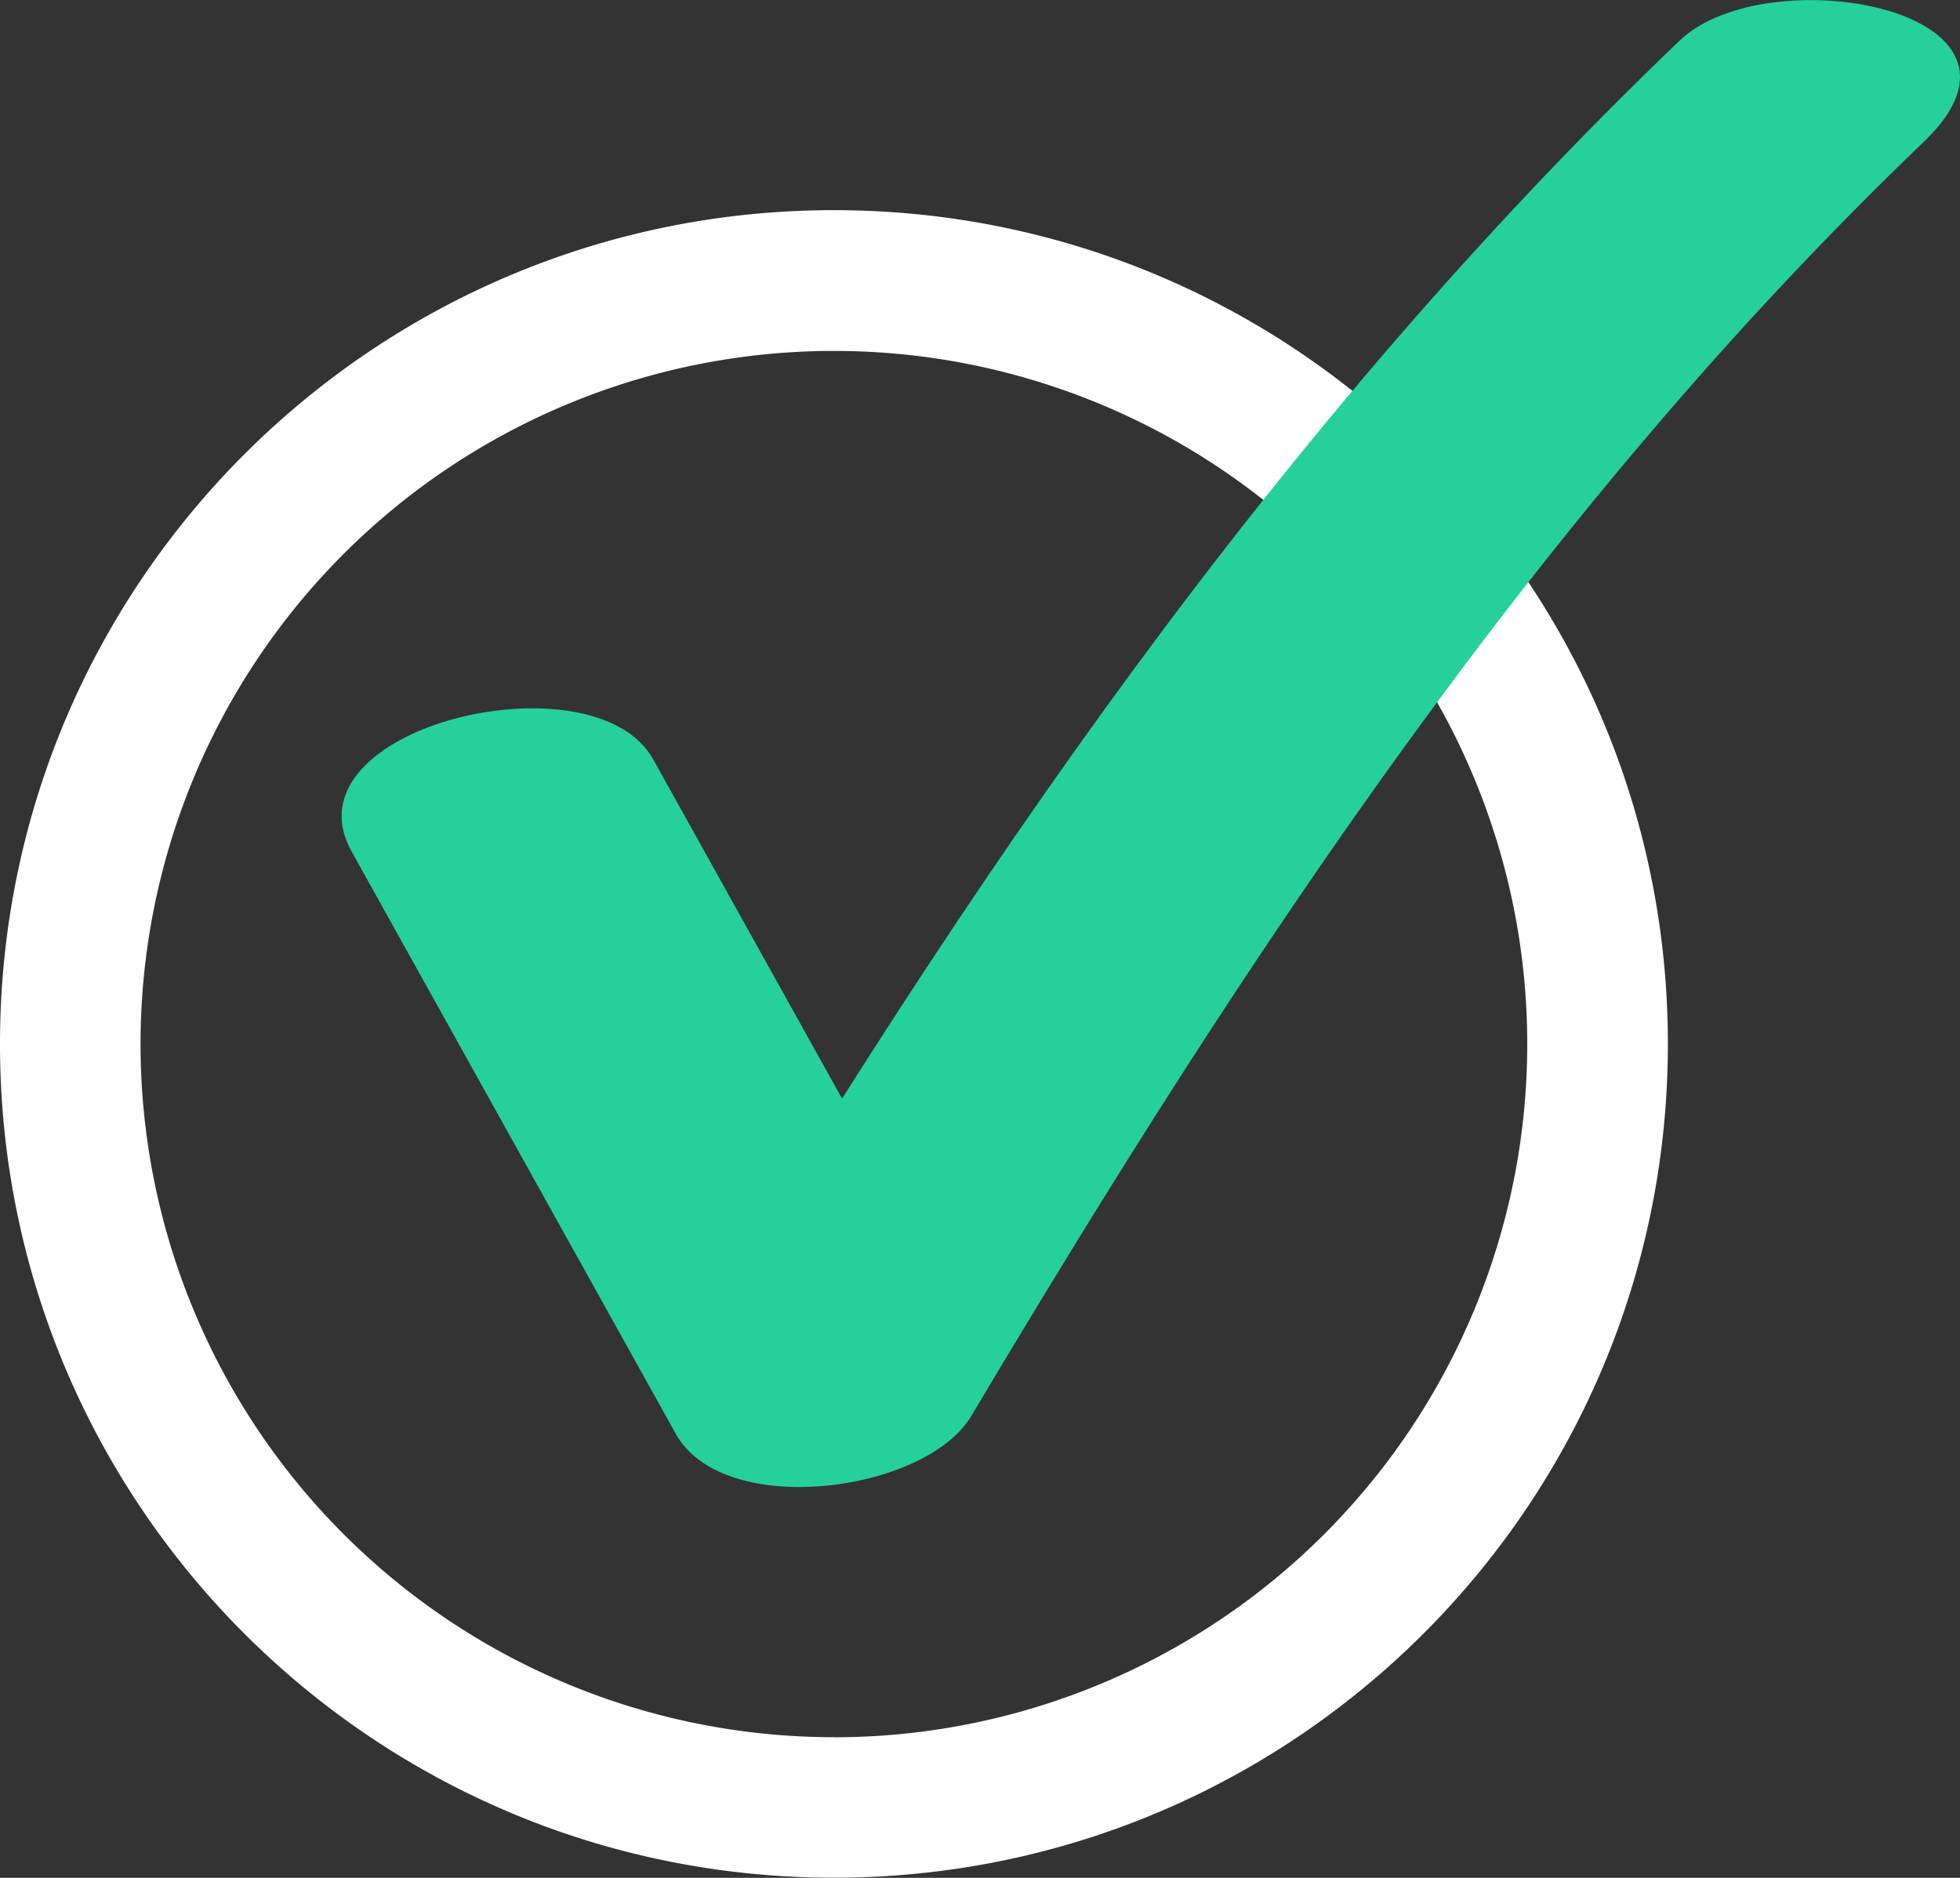 <svg width="24" height="23" fill="none" xmlns="http://www.w3.org/2000/svg"><rect width="100%" height="100%" fill="#333333" stroke="none"/><path d="M10.211 22.998C4.571 22.998 0 18.426 0 12.787 0 7.146 4.572 2.574 10.211 2.574c5.64 0 10.212 4.572 10.212 10.212S15.85 22.998 10.212 22.998Zm0-1.72a8.49 8.49 0 1 0-8.49-8.49v-.001a8.49 8.49 0 0 0 8.49 8.49Z" fill="#fff"/><path d="m4.306 10.43 3.97 7.133c.584 1.049 3.057.72 3.617-.22 3.329-5.59 6.941-11.081 11.665-15.607C25.243.122 21.644-.535 20.566.498 15.634 5.222 11.83 10.81 8.352 16.653l3.616-.22L7.998 9.3c-.723-1.3-4.542-.398-3.692 1.13Z" fill="#26D09B"/></svg>